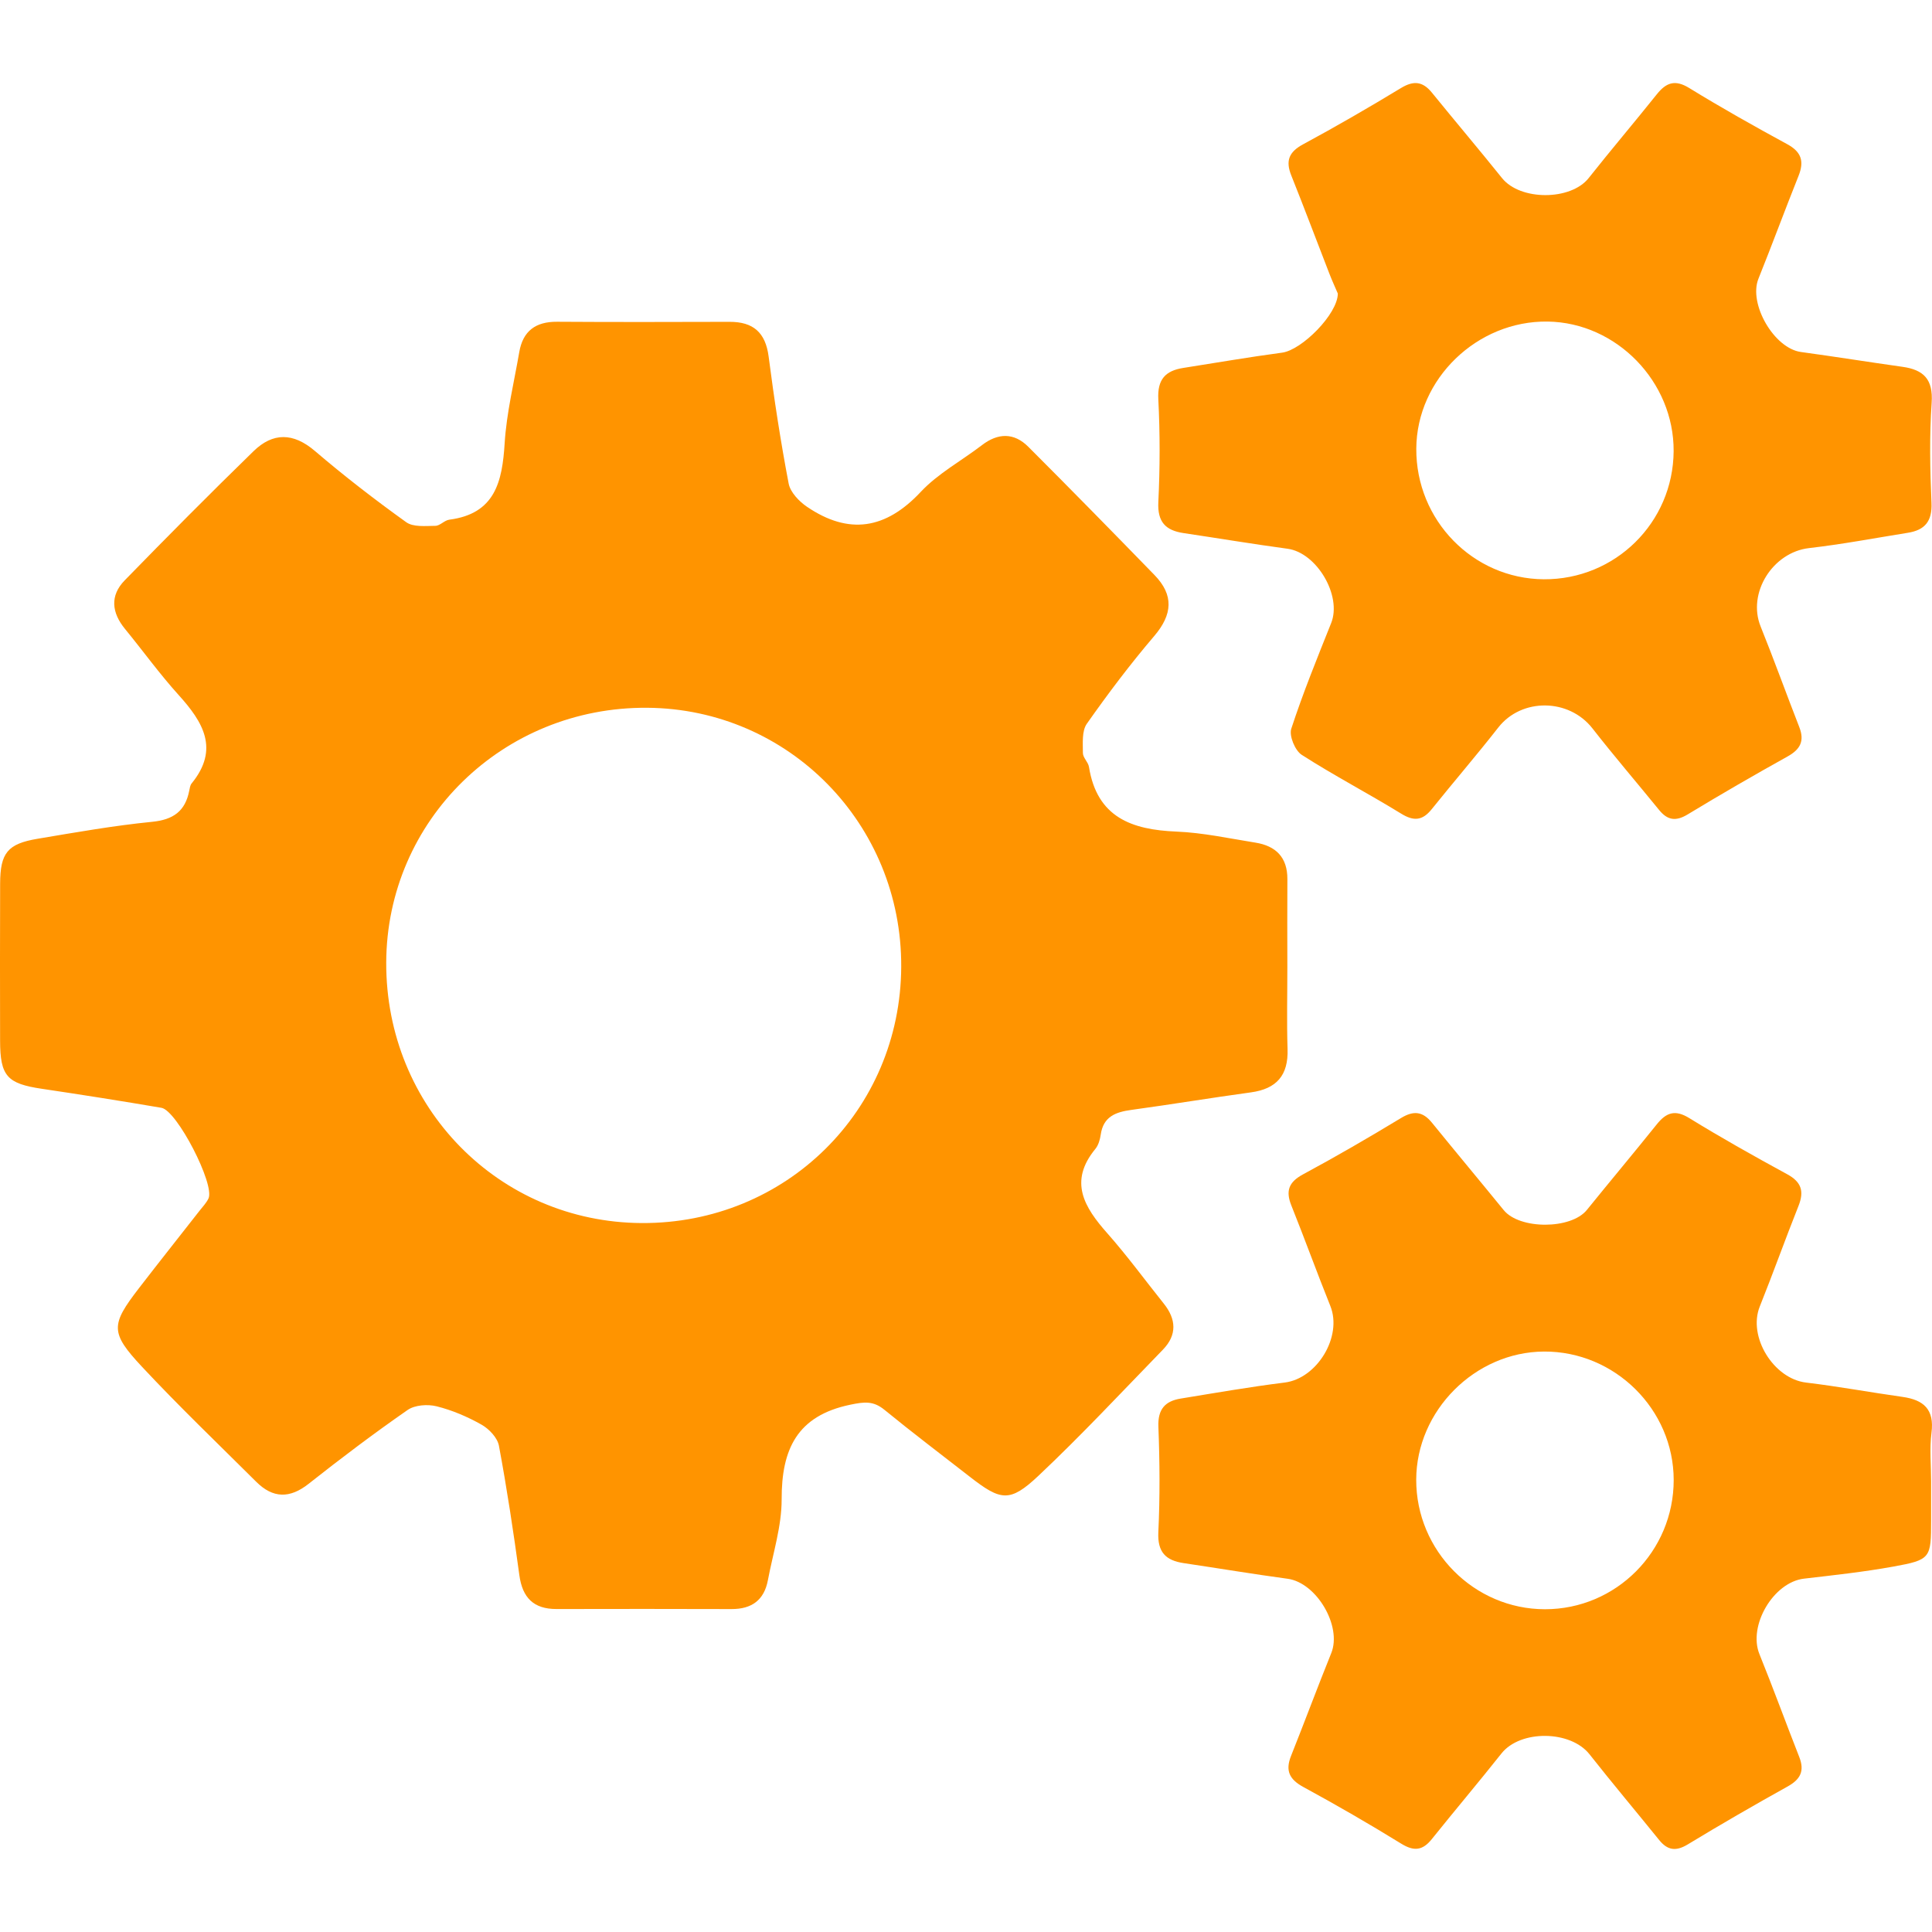 <?xml version="1.0" encoding="utf-8"?>
<!-- Generator: Adobe Illustrator 17.0.0, SVG Export Plug-In . SVG Version: 6.00 Build 0)  -->
<!DOCTYPE svg PUBLIC "-//W3C//DTD SVG 1.1//EN" "http://www.w3.org/Graphics/SVG/1.1/DTD/svg11.dtd">
<svg version="1.1" id="Layer_1" xmlns="http://www.w3.org/2000/svg" xmlns:xlink="http://www.w3.org/1999/xlink" x="0px" y="0px"
	 width="100px" height="100px" viewBox="0 0 100 100" enable-background="new 0 0 100 100" xml:space="preserve">
<g>
	<path fill="#FF9400" d="M66.633,50.038c0.001,1.422-0.035,2.844,0.011,4.264c0.044,1.355-0.565,2.057-1.896,2.239
		c-2.066,0.282-4.123,0.625-6.188,0.907c-0.814,0.111-1.451,0.344-1.586,1.278c-0.037,0.257-0.119,0.547-0.279,0.742
		c-1.39,1.693-0.574,3.018,0.619,4.366c1.029,1.162,1.948,2.422,2.919,3.635c0.65,0.811,0.7,1.626-0.042,2.39
		c-2.133,2.194-4.222,4.437-6.448,6.533c-1.478,1.391-1.946,1.293-3.562,0.032c-1.471-1.147-2.959-2.272-4.402-3.452
		c-0.577-0.472-1.04-0.416-1.766-0.265c-2.76,0.571-3.562,2.31-3.555,4.898c0.003,1.395-0.45,2.793-0.712,4.186
		c-0.194,1.031-0.838,1.498-1.881,1.494c-3.021-0.011-6.042-0.007-9.063-0.002c-1.181,0.002-1.761-0.582-1.92-1.75
		c-0.305-2.241-0.643-4.48-1.058-6.703c-0.077-0.412-0.508-0.868-0.897-1.088c-0.726-0.411-1.52-0.75-2.328-0.952
		c-0.465-0.116-1.127-0.07-1.501,0.19c-1.749,1.215-3.452,2.501-5.123,3.821c-0.98,0.775-1.851,0.754-2.713-0.104
		c-1.982-1.973-4.003-3.909-5.911-5.951c-1.662-1.778-1.62-2.174-0.149-4.083c1.03-1.336,2.08-2.657,3.119-3.986
		c0.164-0.21,0.358-0.409,0.47-0.645c0.341-0.72-1.632-4.555-2.435-4.692c-2.055-0.35-4.114-0.676-6.176-0.982
		c-1.813-0.268-2.173-0.653-2.176-2.496c-0.004-2.71-0.009-5.42,0.002-8.13c0.007-1.586,0.385-2.057,1.941-2.318
		c1.969-0.331,3.94-0.68,5.925-0.877c1.1-0.109,1.714-0.551,1.922-1.607c0.026-0.13,0.045-0.282,0.123-0.378
		c1.454-1.782,0.594-3.18-0.678-4.586c-0.981-1.085-1.84-2.279-2.769-3.412c-0.691-0.843-0.789-1.722-0.017-2.514
		c2.196-2.254,4.413-4.49,6.668-6.685c1.003-0.977,2.057-0.972,3.181-0.01c1.517,1.298,3.103,2.521,4.725,3.685
		c0.364,0.261,0.998,0.192,1.507,0.187c0.24-0.002,0.469-0.285,0.719-0.318c2.37-0.307,2.743-1.958,2.867-3.953
		c0.099-1.584,0.486-3.151,0.757-4.723c0.188-1.092,0.849-1.577,1.957-1.569c2.976,0.02,5.953,0.012,8.929,0.004
		c1.223-0.003,1.859,0.549,2.021,1.798c0.284,2.199,0.62,4.394,1.036,6.572c0.086,0.45,0.539,0.924,0.948,1.202
		c2.166,1.47,4.074,1.169,5.887-0.768c0.896-0.957,2.113-1.611,3.17-2.422c0.833-0.639,1.661-0.652,2.396,0.082
		c2.196,2.195,4.369,4.414,6.534,6.64c1.012,1.04,0.936,2.047-0.015,3.161c-1.238,1.45-2.39,2.979-3.487,4.539
		c-0.262,0.372-0.203,1.002-0.203,1.513c0,0.24,0.275,0.47,0.315,0.723c0.418,2.611,2.215,3.251,4.531,3.345
		c1.367,0.056,2.726,0.354,4.084,0.571c1.059,0.169,1.662,0.764,1.654,1.894C66.624,47.017,66.632,48.528,66.633,50.038z
		 M46.647,50.04c0.035-7.386-5.817-13.352-13.147-13.406c-7.463-0.054-13.482,5.821-13.509,13.187
		c-0.027,7.477,5.825,13.444,13.223,13.484C40.671,63.345,46.612,57.479,46.647,50.04z"/>
	<path fill="#FF9400" d="M99.954,76.685c0,0.666,0,1.332,0,1.998c-0.001,1.979-0.017,2.052-1.971,2.406
		c-1.524,0.276-3.07,0.442-4.61,0.622c-1.583,0.185-2.901,2.434-2.306,3.904c0.715,1.766,1.367,3.558,2.064,5.332
		c0.281,0.715,0.061,1.15-0.599,1.518c-1.743,0.97-3.472,1.968-5.177,3.003c-0.612,0.371-1.045,0.305-1.477-0.229
		c-1.199-1.482-2.426-2.941-3.606-4.438c-0.983-1.247-3.578-1.275-4.556-0.043c-1.184,1.493-2.416,2.949-3.608,4.436
		c-0.473,0.59-0.919,0.643-1.581,0.234c-1.66-1.024-3.351-2-5.064-2.932c-0.723-0.393-0.944-0.844-0.64-1.608
		c0.706-1.77,1.369-3.558,2.083-5.324c0.563-1.393-0.759-3.643-2.257-3.847c-1.798-0.244-3.588-0.543-5.382-0.81
		c-0.929-0.138-1.362-0.569-1.312-1.602c0.087-1.816,0.074-3.641,0.003-5.458c-0.035-0.904,0.344-1.325,1.154-1.457
		c1.791-0.292,3.581-0.606,5.381-0.829c1.682-0.208,3-2.383,2.365-3.963c-0.693-1.726-1.327-3.476-2.018-5.202
		c-0.303-0.756-0.136-1.212,0.604-1.611c1.716-0.925,3.405-1.905,5.073-2.916c0.657-0.399,1.126-0.341,1.599,0.241
		c1.23,1.514,2.482,3.011,3.714,4.524c0.825,1.013,3.485,1.007,4.304-0.006c1.199-1.483,2.425-2.943,3.618-4.43
		c0.487-0.607,0.941-0.784,1.683-0.326c1.66,1.023,3.363,1.977,5.076,2.91c0.736,0.401,0.877,0.886,0.579,1.636
		c-0.688,1.728-1.313,3.481-2.005,5.207c-0.626,1.562,0.711,3.736,2.398,3.937c1.669,0.199,3.326,0.507,4.991,0.741
		c1.098,0.155,1.655,0.647,1.499,1.856C99.868,74.987,99.954,75.842,99.954,76.685z M86.63,76.603
		c-0.002-3.652-3.049-6.668-6.716-6.647c-3.57,0.02-6.603,3.063-6.611,6.632c-0.008,3.68,2.995,6.703,6.661,6.706
		C83.644,83.297,86.633,80.298,86.63,76.603z"/>
	<path fill="#FF9400" d="M69.246,15.195c-0.128-0.299-0.294-0.661-0.438-1.031c-0.658-1.693-1.296-3.394-1.971-5.081
		c-0.302-0.754-0.13-1.214,0.608-1.612c1.716-0.926,3.405-1.905,5.073-2.916c0.657-0.398,1.126-0.341,1.599,0.242
		c1.202,1.48,2.435,2.935,3.629,4.422c0.943,1.175,3.555,1.171,4.482-0.001c1.156-1.46,2.362-2.879,3.525-4.334
		c0.487-0.609,0.942-0.783,1.683-0.327c1.661,1.021,3.363,1.977,5.076,2.909c0.737,0.401,0.878,0.893,0.58,1.638
		c-0.707,1.769-1.366,3.557-2.076,5.324c-0.522,1.3,0.809,3.601,2.2,3.791c1.754,0.239,3.503,0.521,5.256,0.767
		c1.093,0.153,1.593,0.644,1.51,1.856c-0.118,1.723-0.083,3.463-0.009,5.191c0.041,0.953-0.346,1.403-1.218,1.543
		c-1.704,0.274-3.403,0.596-5.116,0.793c-1.883,0.216-3.209,2.322-2.51,4.056c0.696,1.725,1.325,3.477,2.002,5.21
		c0.28,0.716,0.055,1.151-0.603,1.517c-1.742,0.971-3.471,1.968-5.176,3.003c-0.613,0.372-1.045,0.301-1.477-0.231
		c-1.147-1.41-2.332-2.79-3.45-4.222c-1.22-1.563-3.668-1.588-4.874-0.046c-1.119,1.431-2.307,2.809-3.445,4.226
		c-0.474,0.59-0.92,0.64-1.581,0.233c-1.699-1.045-3.473-1.969-5.15-3.046c-0.344-0.221-0.659-0.983-0.539-1.35
		c0.605-1.85,1.342-3.659,2.065-5.469c0.566-1.416-0.744-3.642-2.257-3.847c-1.798-0.243-3.588-0.543-5.382-0.81
		c-0.932-0.139-1.358-0.576-1.307-1.606c0.087-1.771,0.09-3.554-0.001-5.324c-0.053-1.028,0.369-1.473,1.292-1.619
		c1.705-0.268,3.407-0.562,5.118-0.791C67.384,18.116,69.239,16.257,69.246,15.195z M86.627,23.355
		c0.024-3.593-2.955-6.66-6.52-6.711c-3.654-0.052-6.778,2.968-6.8,6.575c-0.023,3.705,2.936,6.738,6.598,6.764
		C83.602,30.008,86.602,27.05,86.627,23.355z"/>
</g>
</svg>
